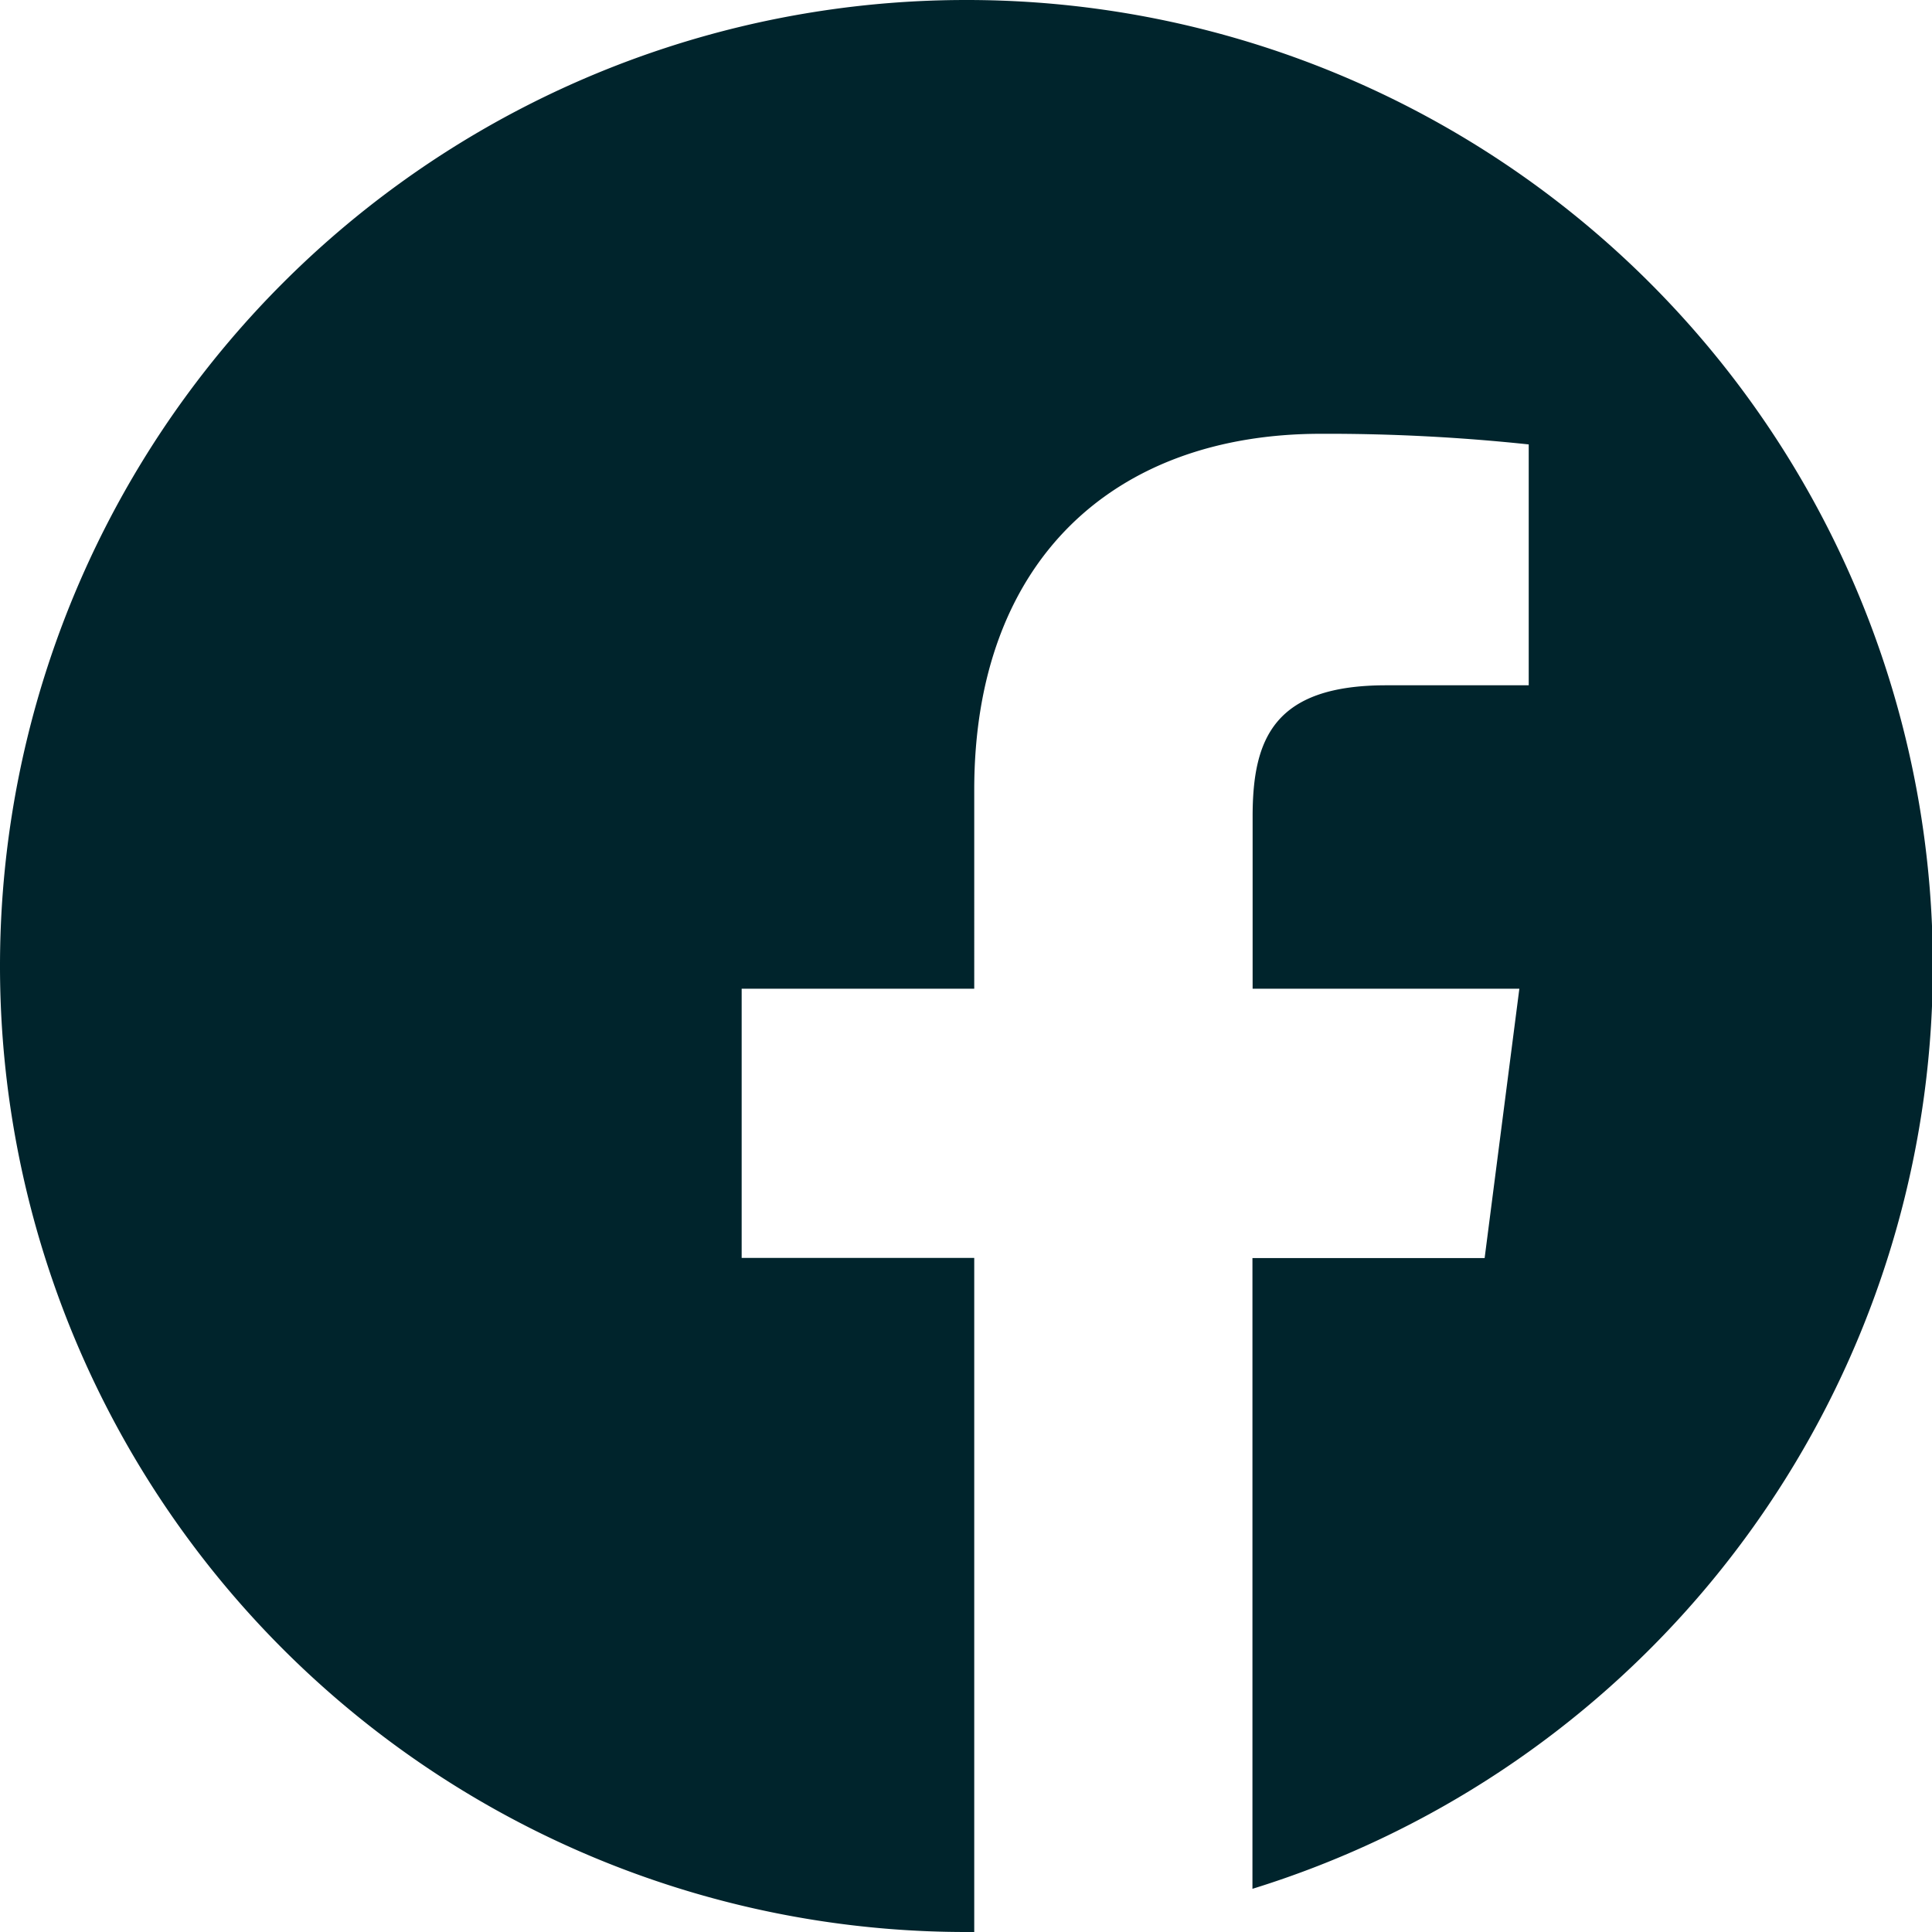 <svg xmlns="http://www.w3.org/2000/svg" width="34" height="34" viewBox="0 0 34 34">
  <path id="Path_1047" data-name="Path 1047" d="M17,0a17,17,0,1,0,0,34c.049,0,.1,0,.145,0V22.137H13.052V17.4h4.093V13.9c0-4.056,2.478-6.266,6.1-6.266a33.554,33.554,0,0,1,3.658.187v4.239h-2.51c-1.968,0-2.349.935-2.349,2.308V17.4h4.694l-.611,4.74H22.041v11.1A17,17,0,0,0,17,0Z" fill="#00242c"/>
</svg>

